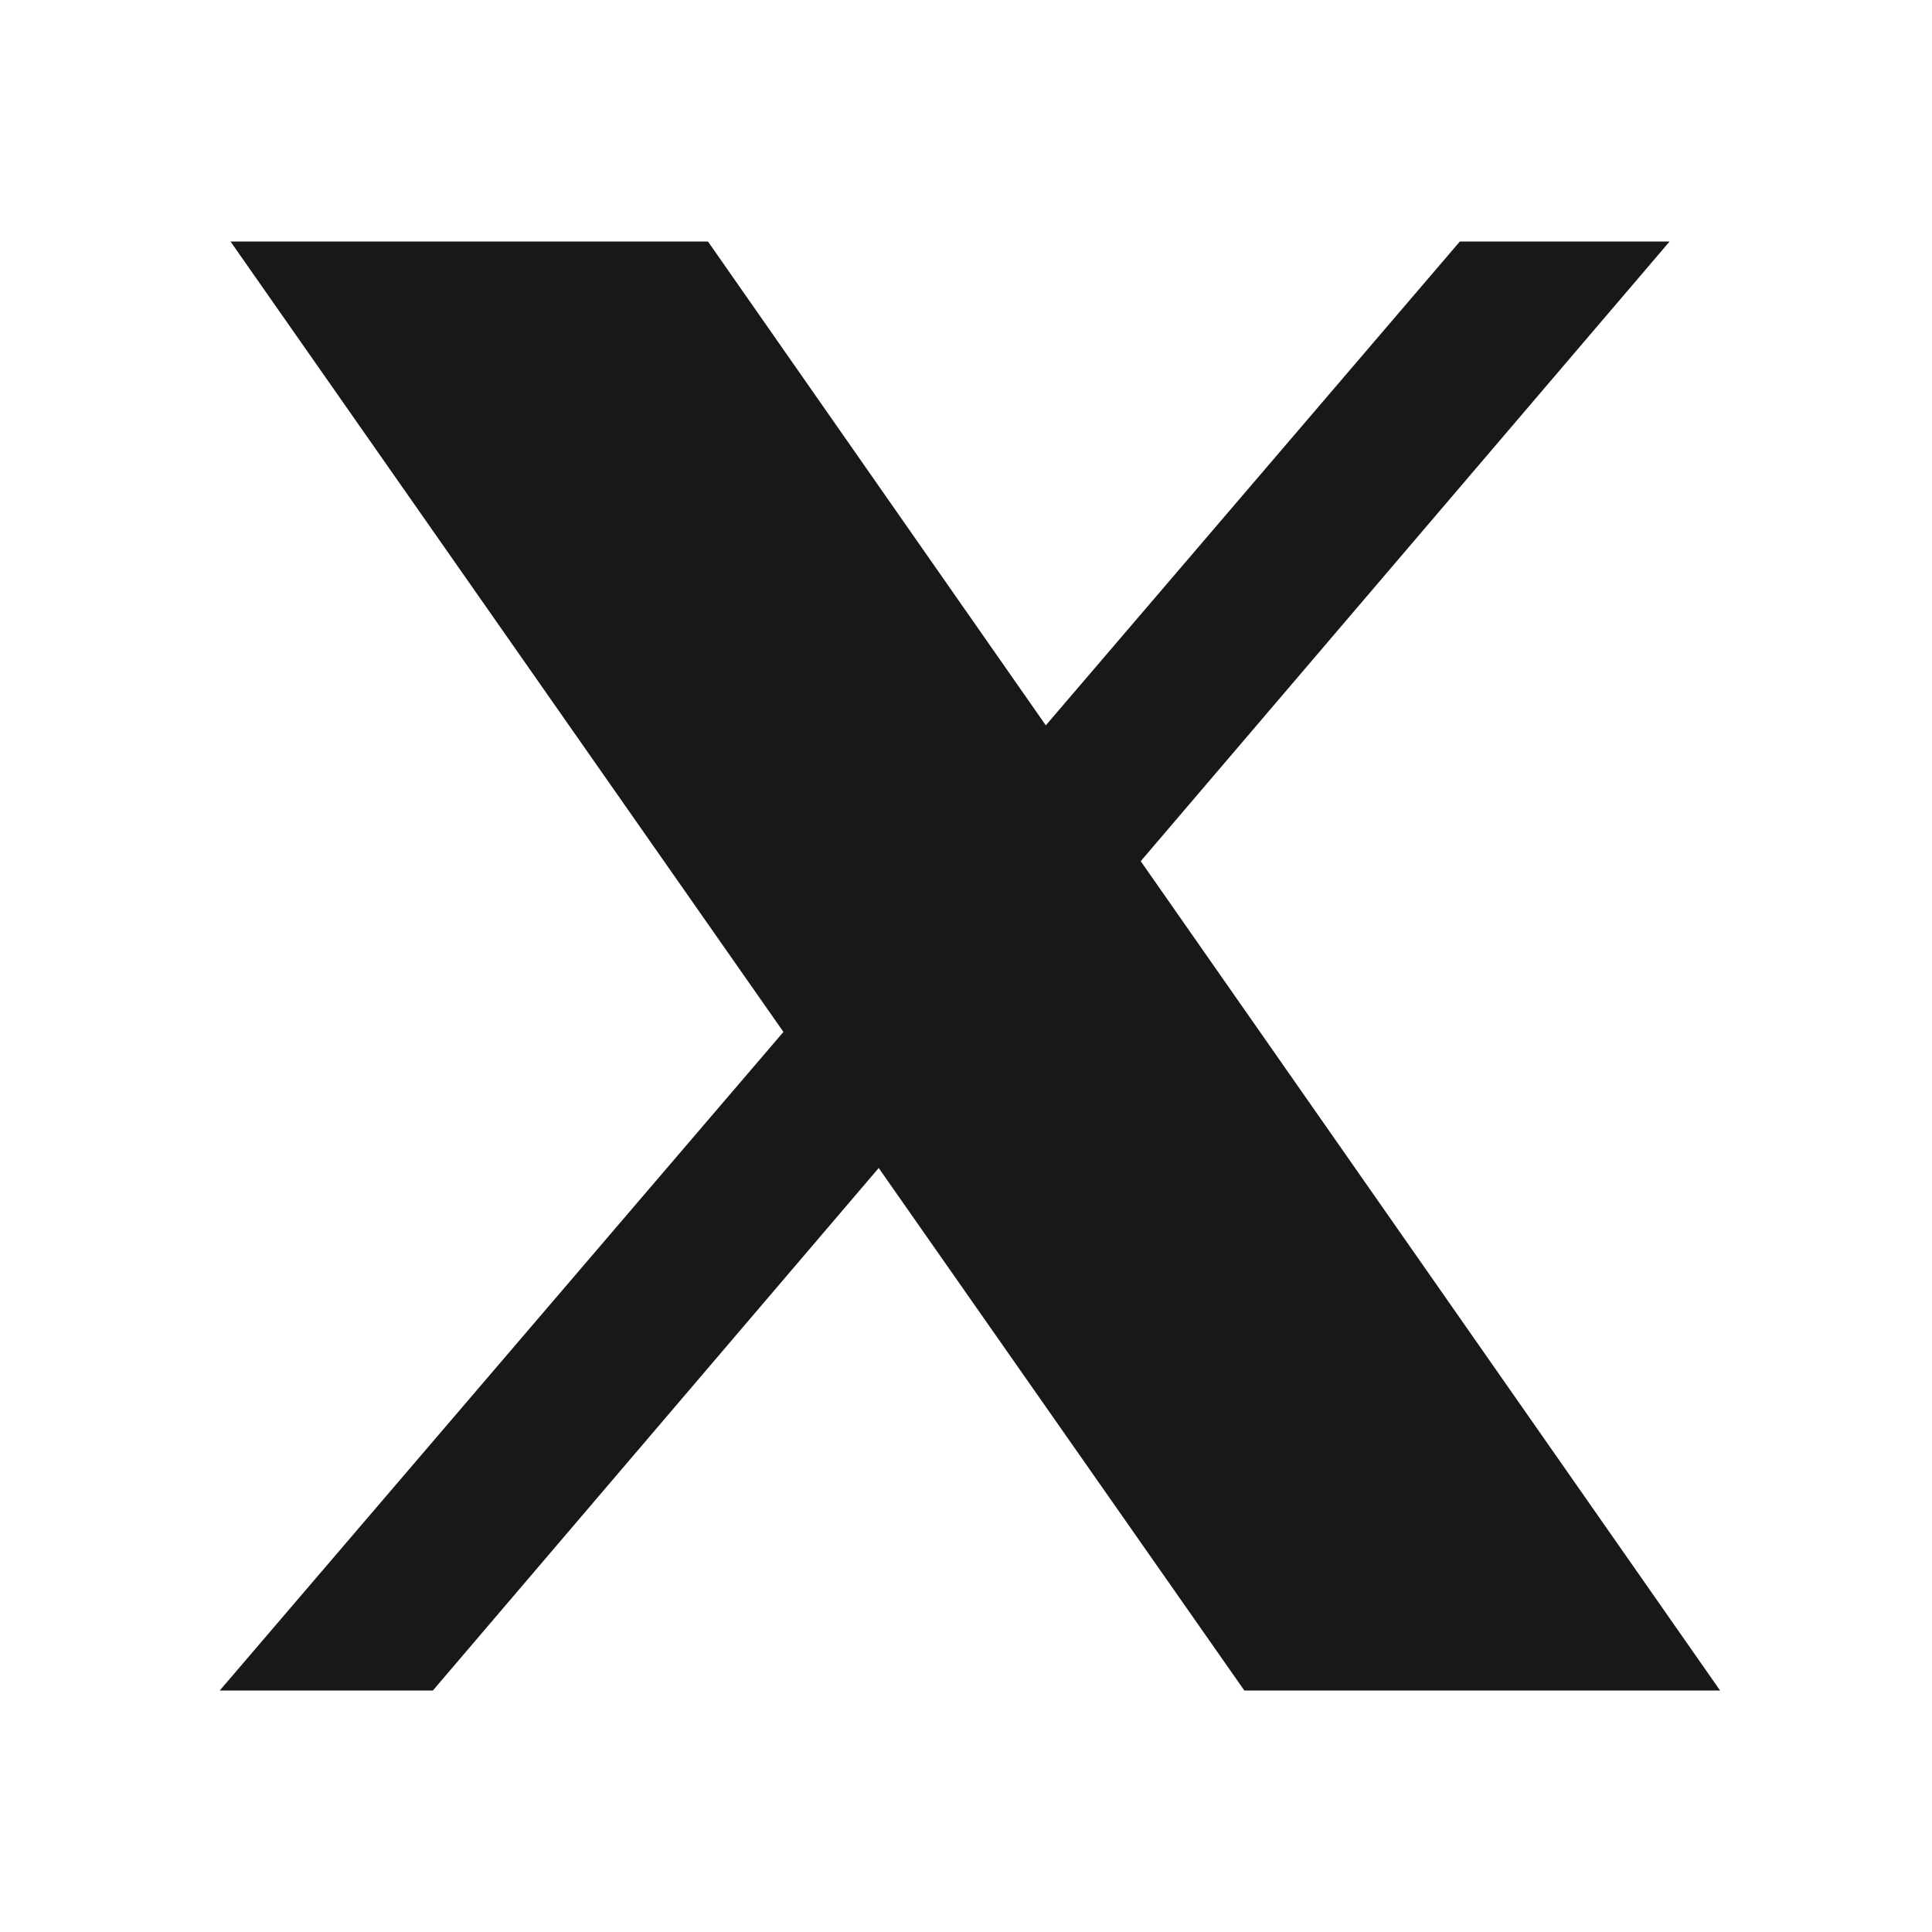 <?xml version="1.0" encoding="utf-8"?>
<svg xmlns="http://www.w3.org/2000/svg" width="16" height="16" viewBox="0 0 16 16" fill="none">
<path d="M1.909 2L6.488 8.546L1.82 14H3.585L7.277 9.673L10.305 14H14.245L9.447 7.132L13.827 2H12.09L8.661 6.007L5.863 2H1.909Z" fill="#18181B"/>
</svg>